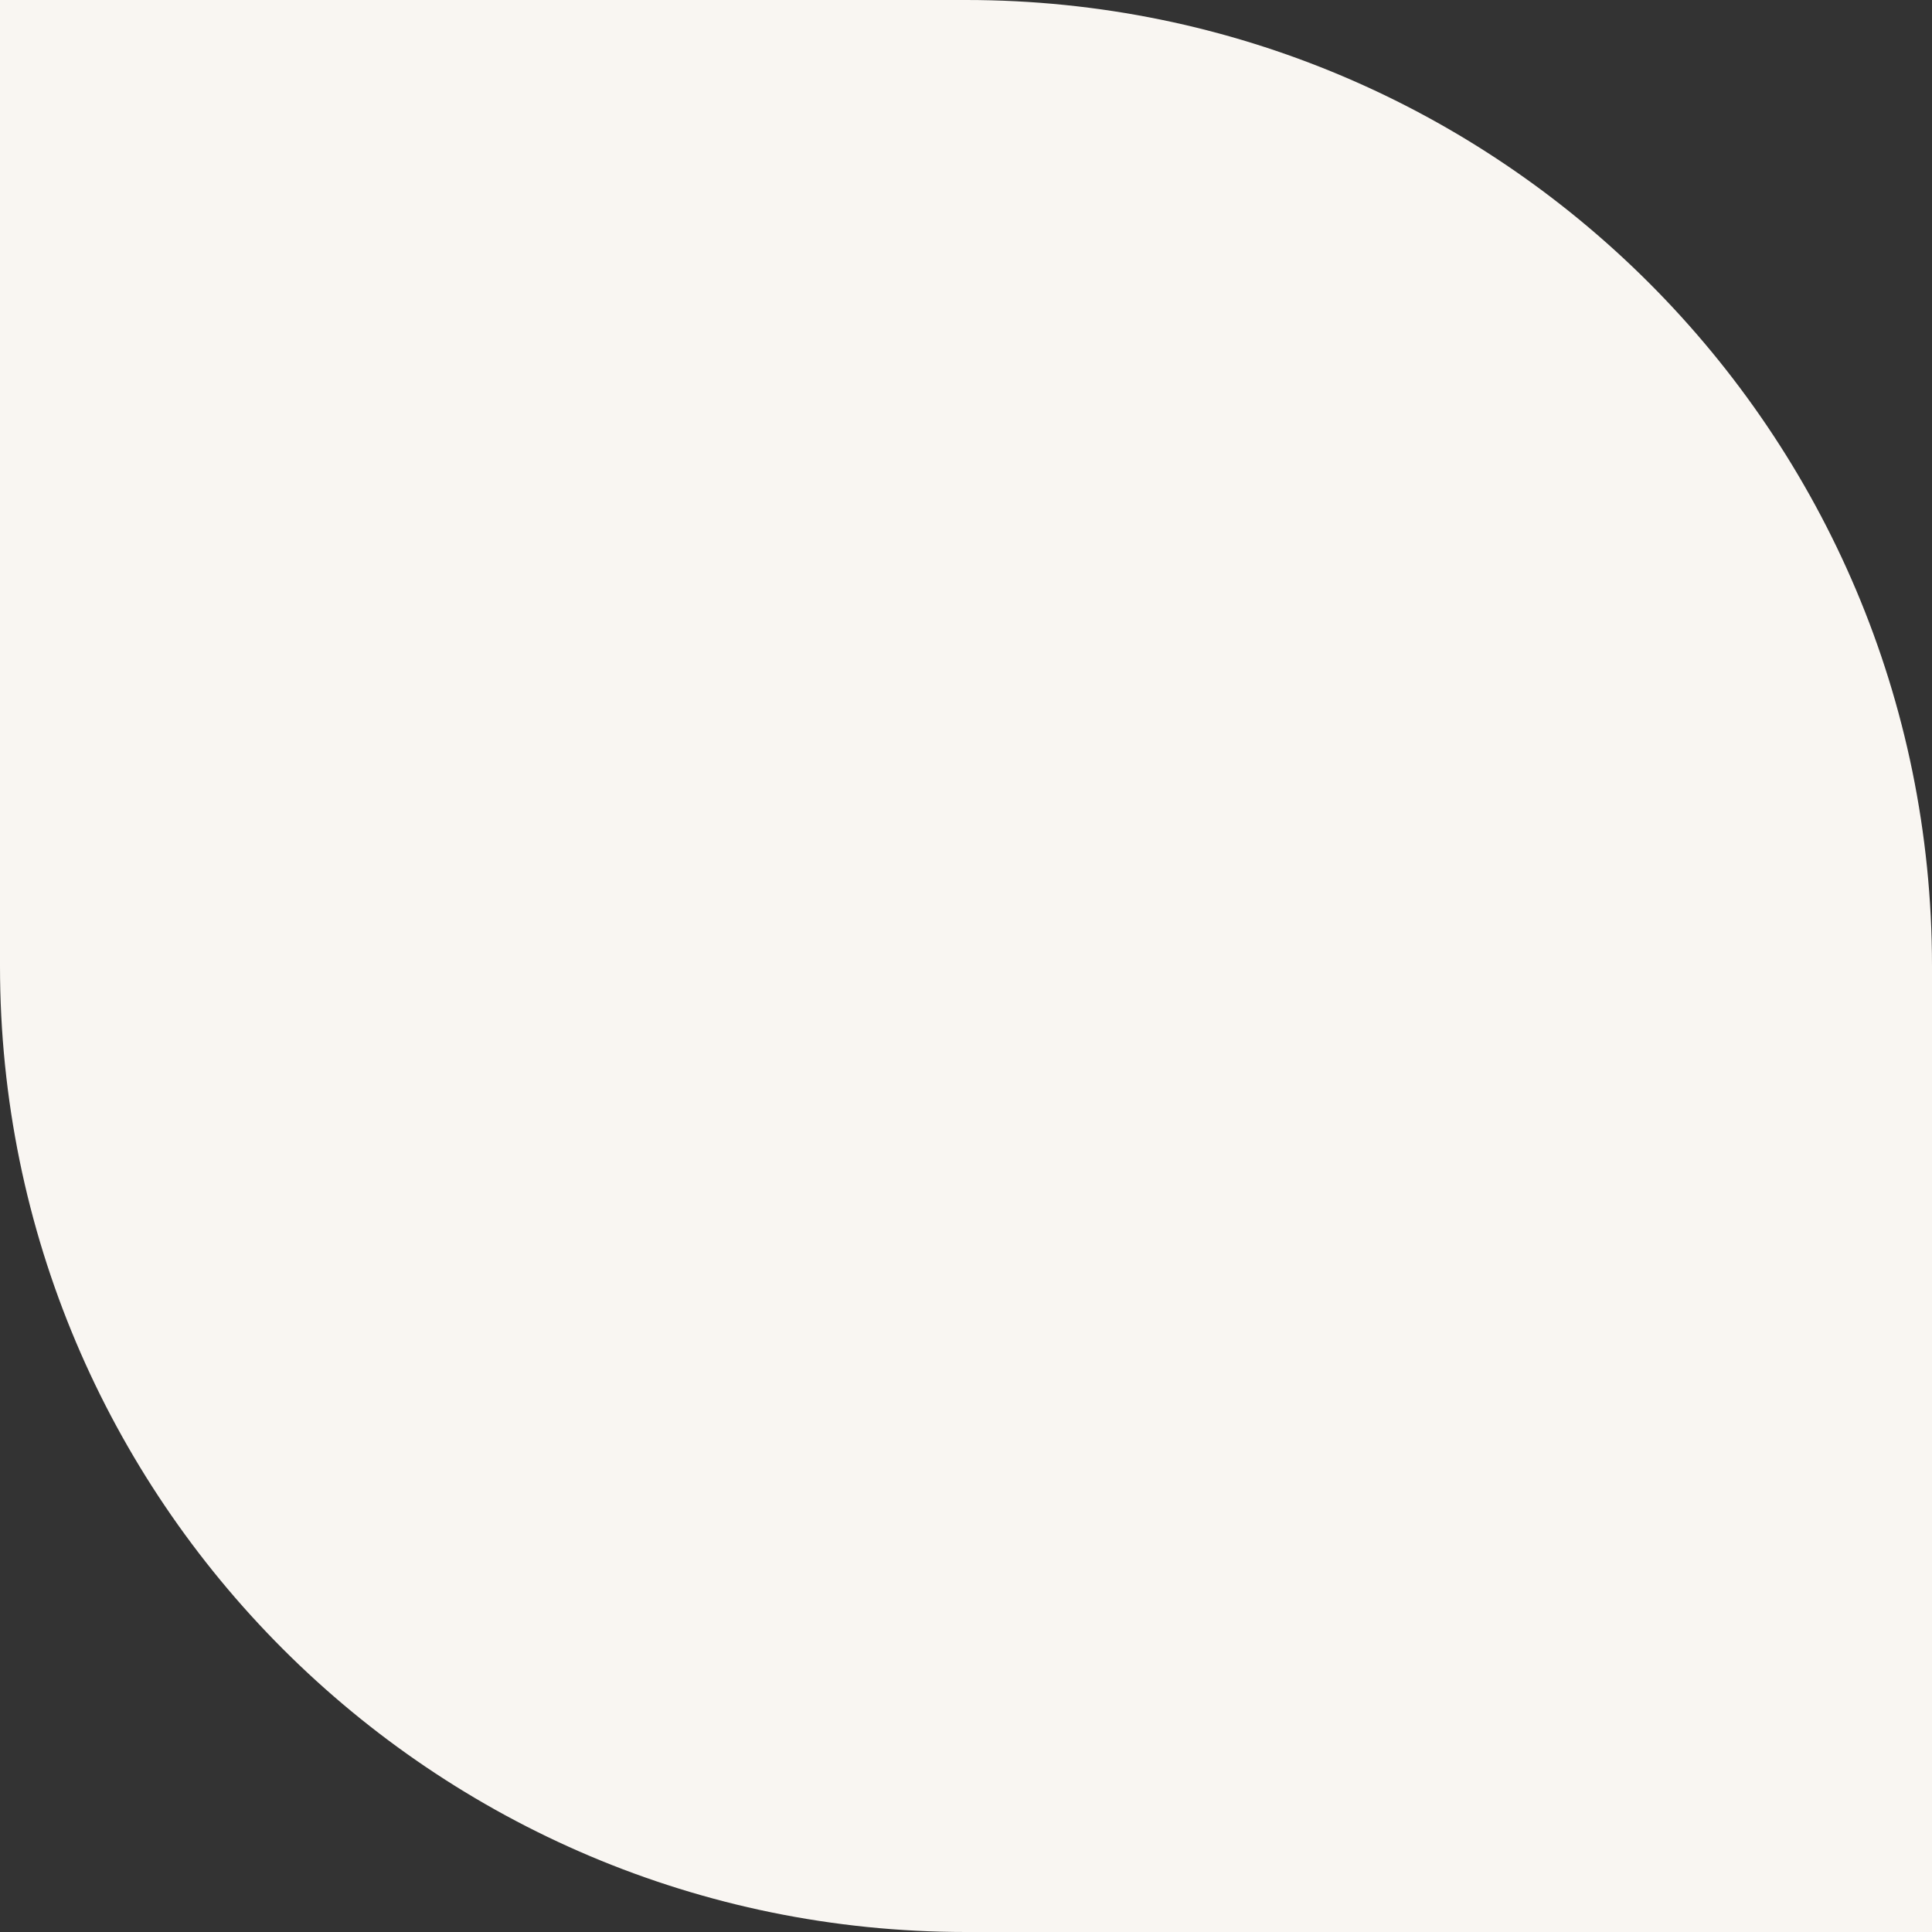 <svg width="200" height="200" viewBox="0 0 200 200" fill="none" xmlns="http://www.w3.org/2000/svg">
<rect x="0" y="0" width="200" height="200" fill="#333333" stroke="none"/>
<g clip-path="url(#clip0_7538_75996)">
<path d="M0 0L100 0C155.228 0 200 44.772 200 100V200H100C44.772 200 0 155.228 0 100L0 0Z" fill="#F9F6F2"/>
</g>
<defs>
<clipPath id="clip0_7538_75996">
<rect width="200" height="200" fill="white"/>
</clipPath>
</defs>
</svg>
